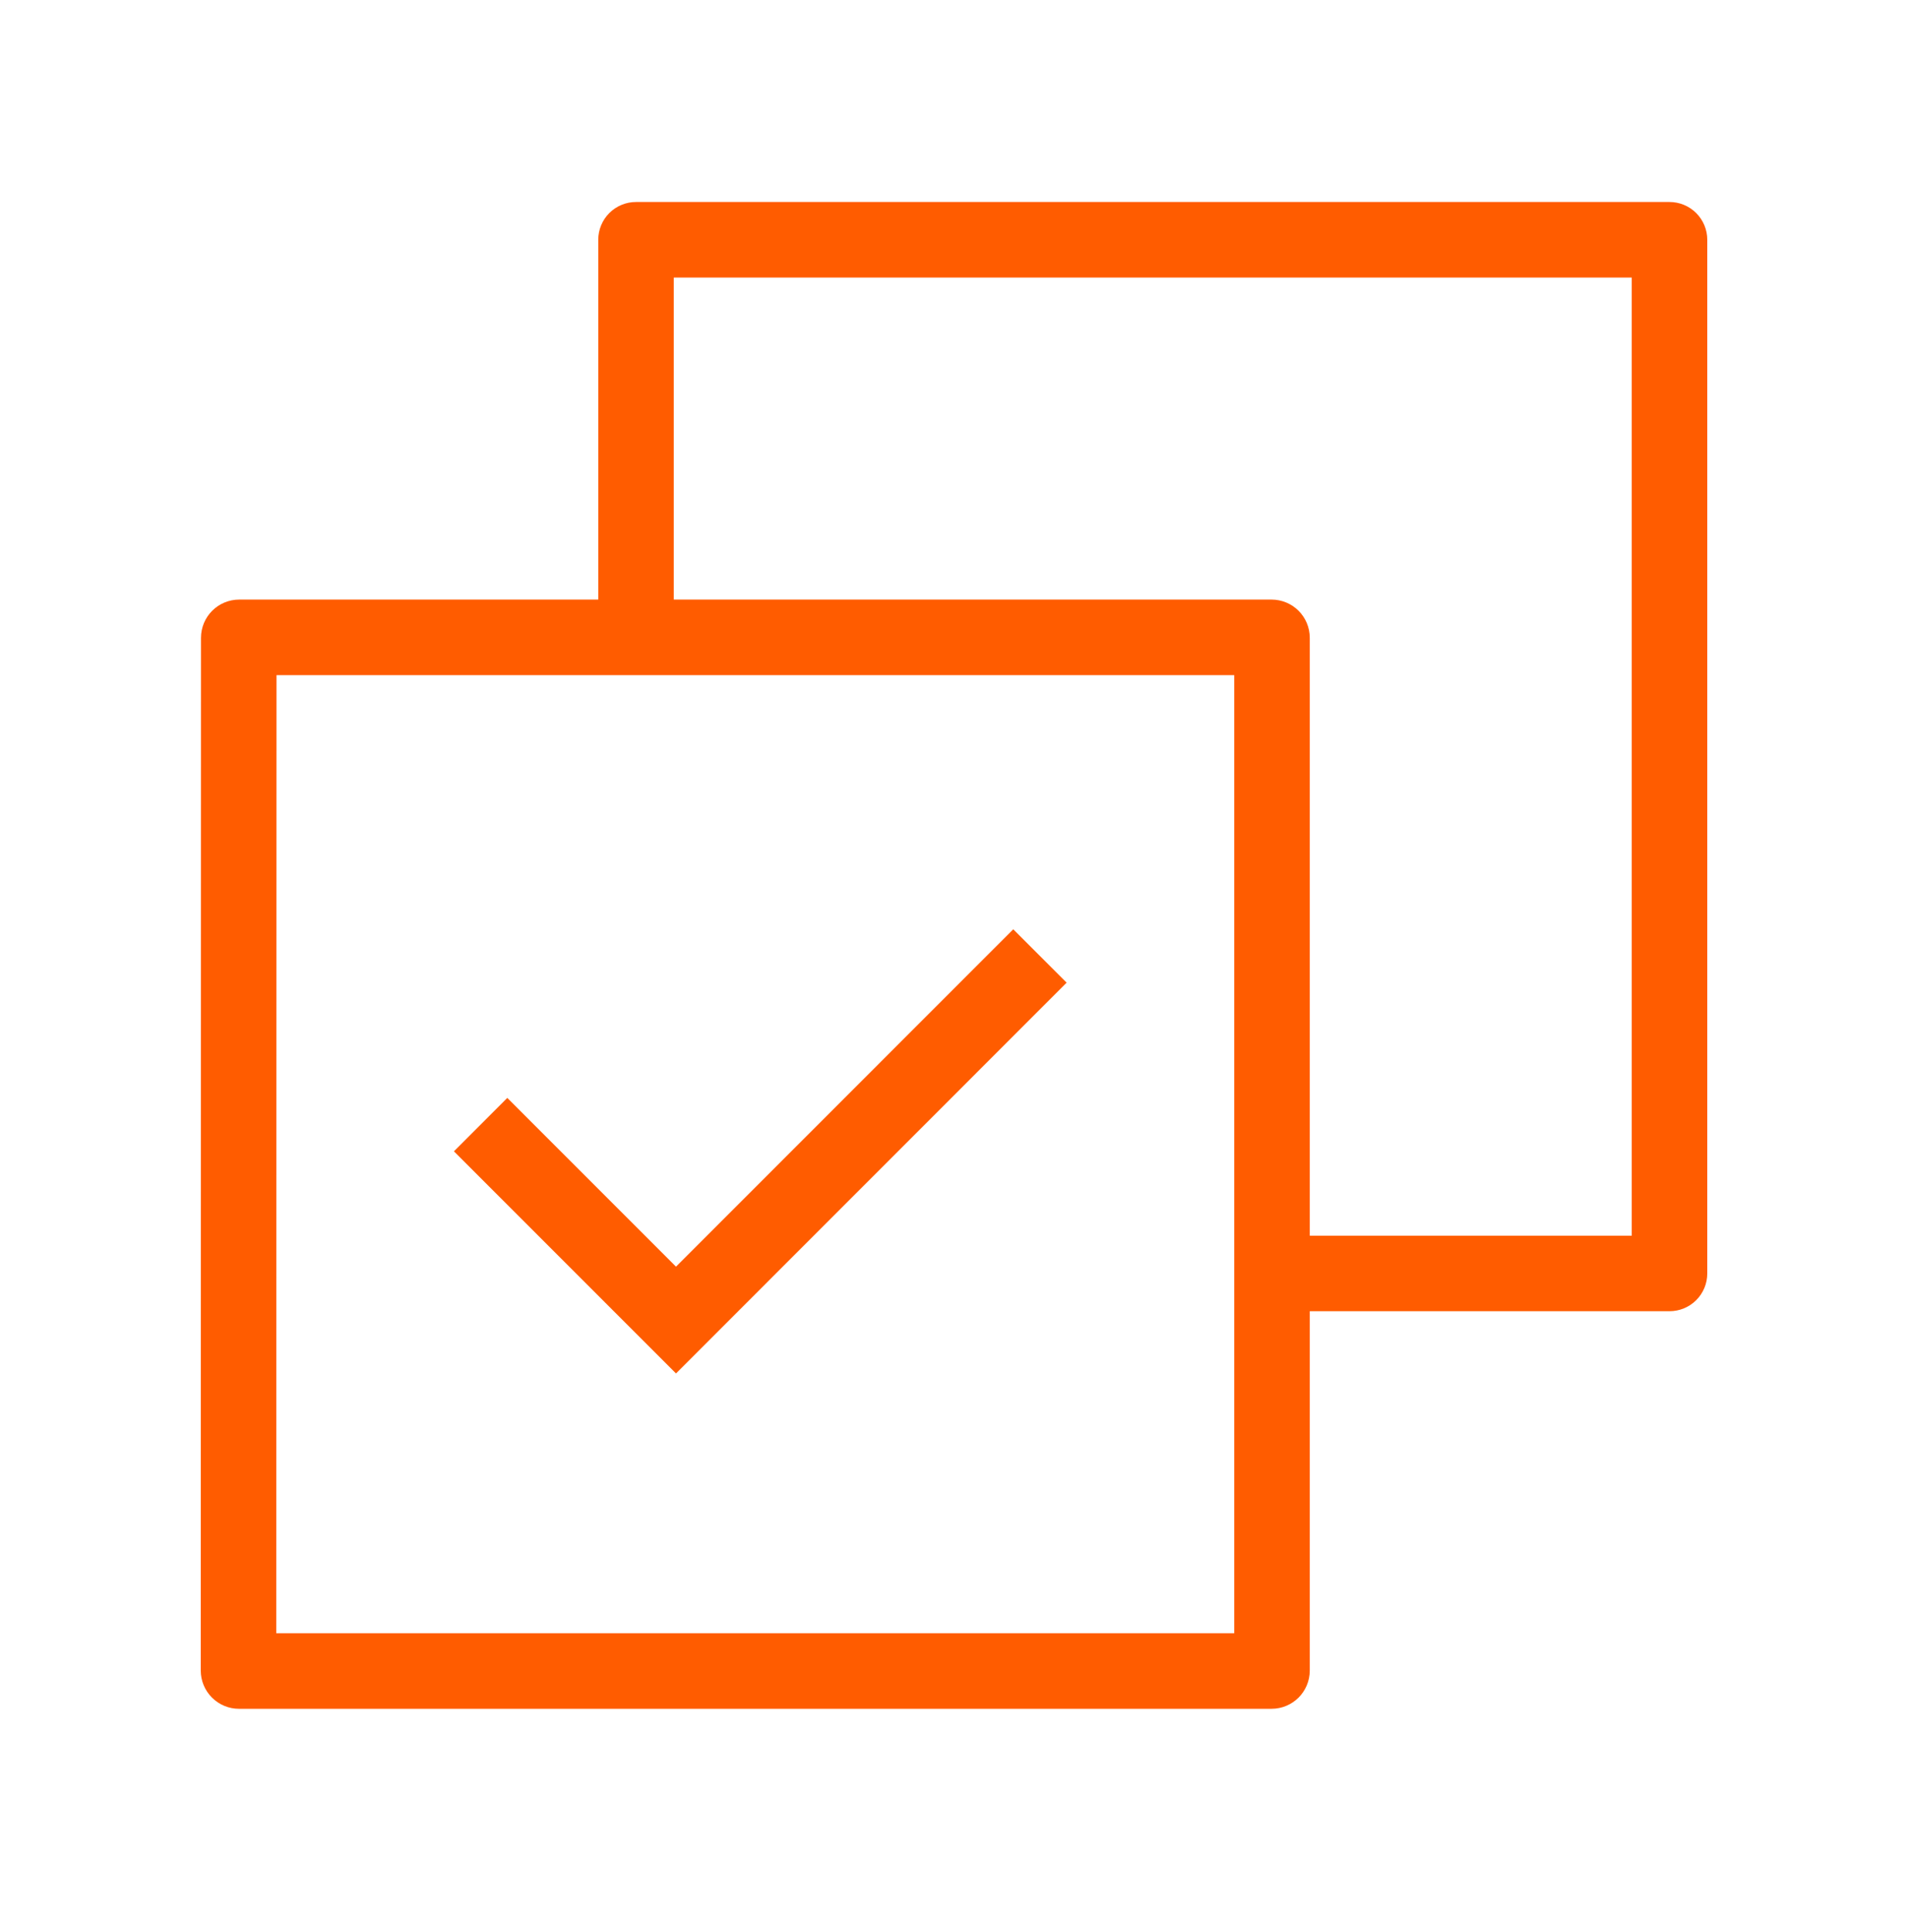 <svg width="80" height="81" viewBox="0 0 80 81" fill="none" xmlns="http://www.w3.org/2000/svg">
<g id="icon">
<path id="Exclude" fill-rule="evenodd" clip-rule="evenodd" d="M10.034 25.135H25.084V10.052C25.084 9.632 25.25 9.229 25.547 8.932C25.844 8.635 26.247 8.468 26.667 8.468H70C70.42 8.468 70.823 8.635 71.12 8.932C71.417 9.229 71.584 9.632 71.584 10.052V53.385C71.584 53.805 71.417 54.208 71.12 54.505C70.823 54.801 70.42 54.968 70 54.968H54.917V70.028C54.917 70.917 54.202 71.635 53.31 71.635H10.022C9.811 71.635 9.602 71.594 9.407 71.513C9.213 71.433 9.036 71.314 8.887 71.165C8.738 71.016 8.619 70.839 8.539 70.644C8.458 70.45 8.417 70.241 8.417 70.03L8.427 26.742C8.427 25.852 9.142 25.135 10.034 25.135ZM28.25 11.635V25.135H53.31C54.199 25.135 54.917 25.85 54.917 26.742V51.802H68.417V11.635H28.25ZM51.75 68.468V28.302H11.594L11.583 68.468H51.75ZM28.344 53.1L21.27 46.026L19.032 48.265L28.344 57.577L44.722 41.195L42.484 38.957L28.344 53.1Z" fill="#FF5C00"/>
</g>
</svg>
